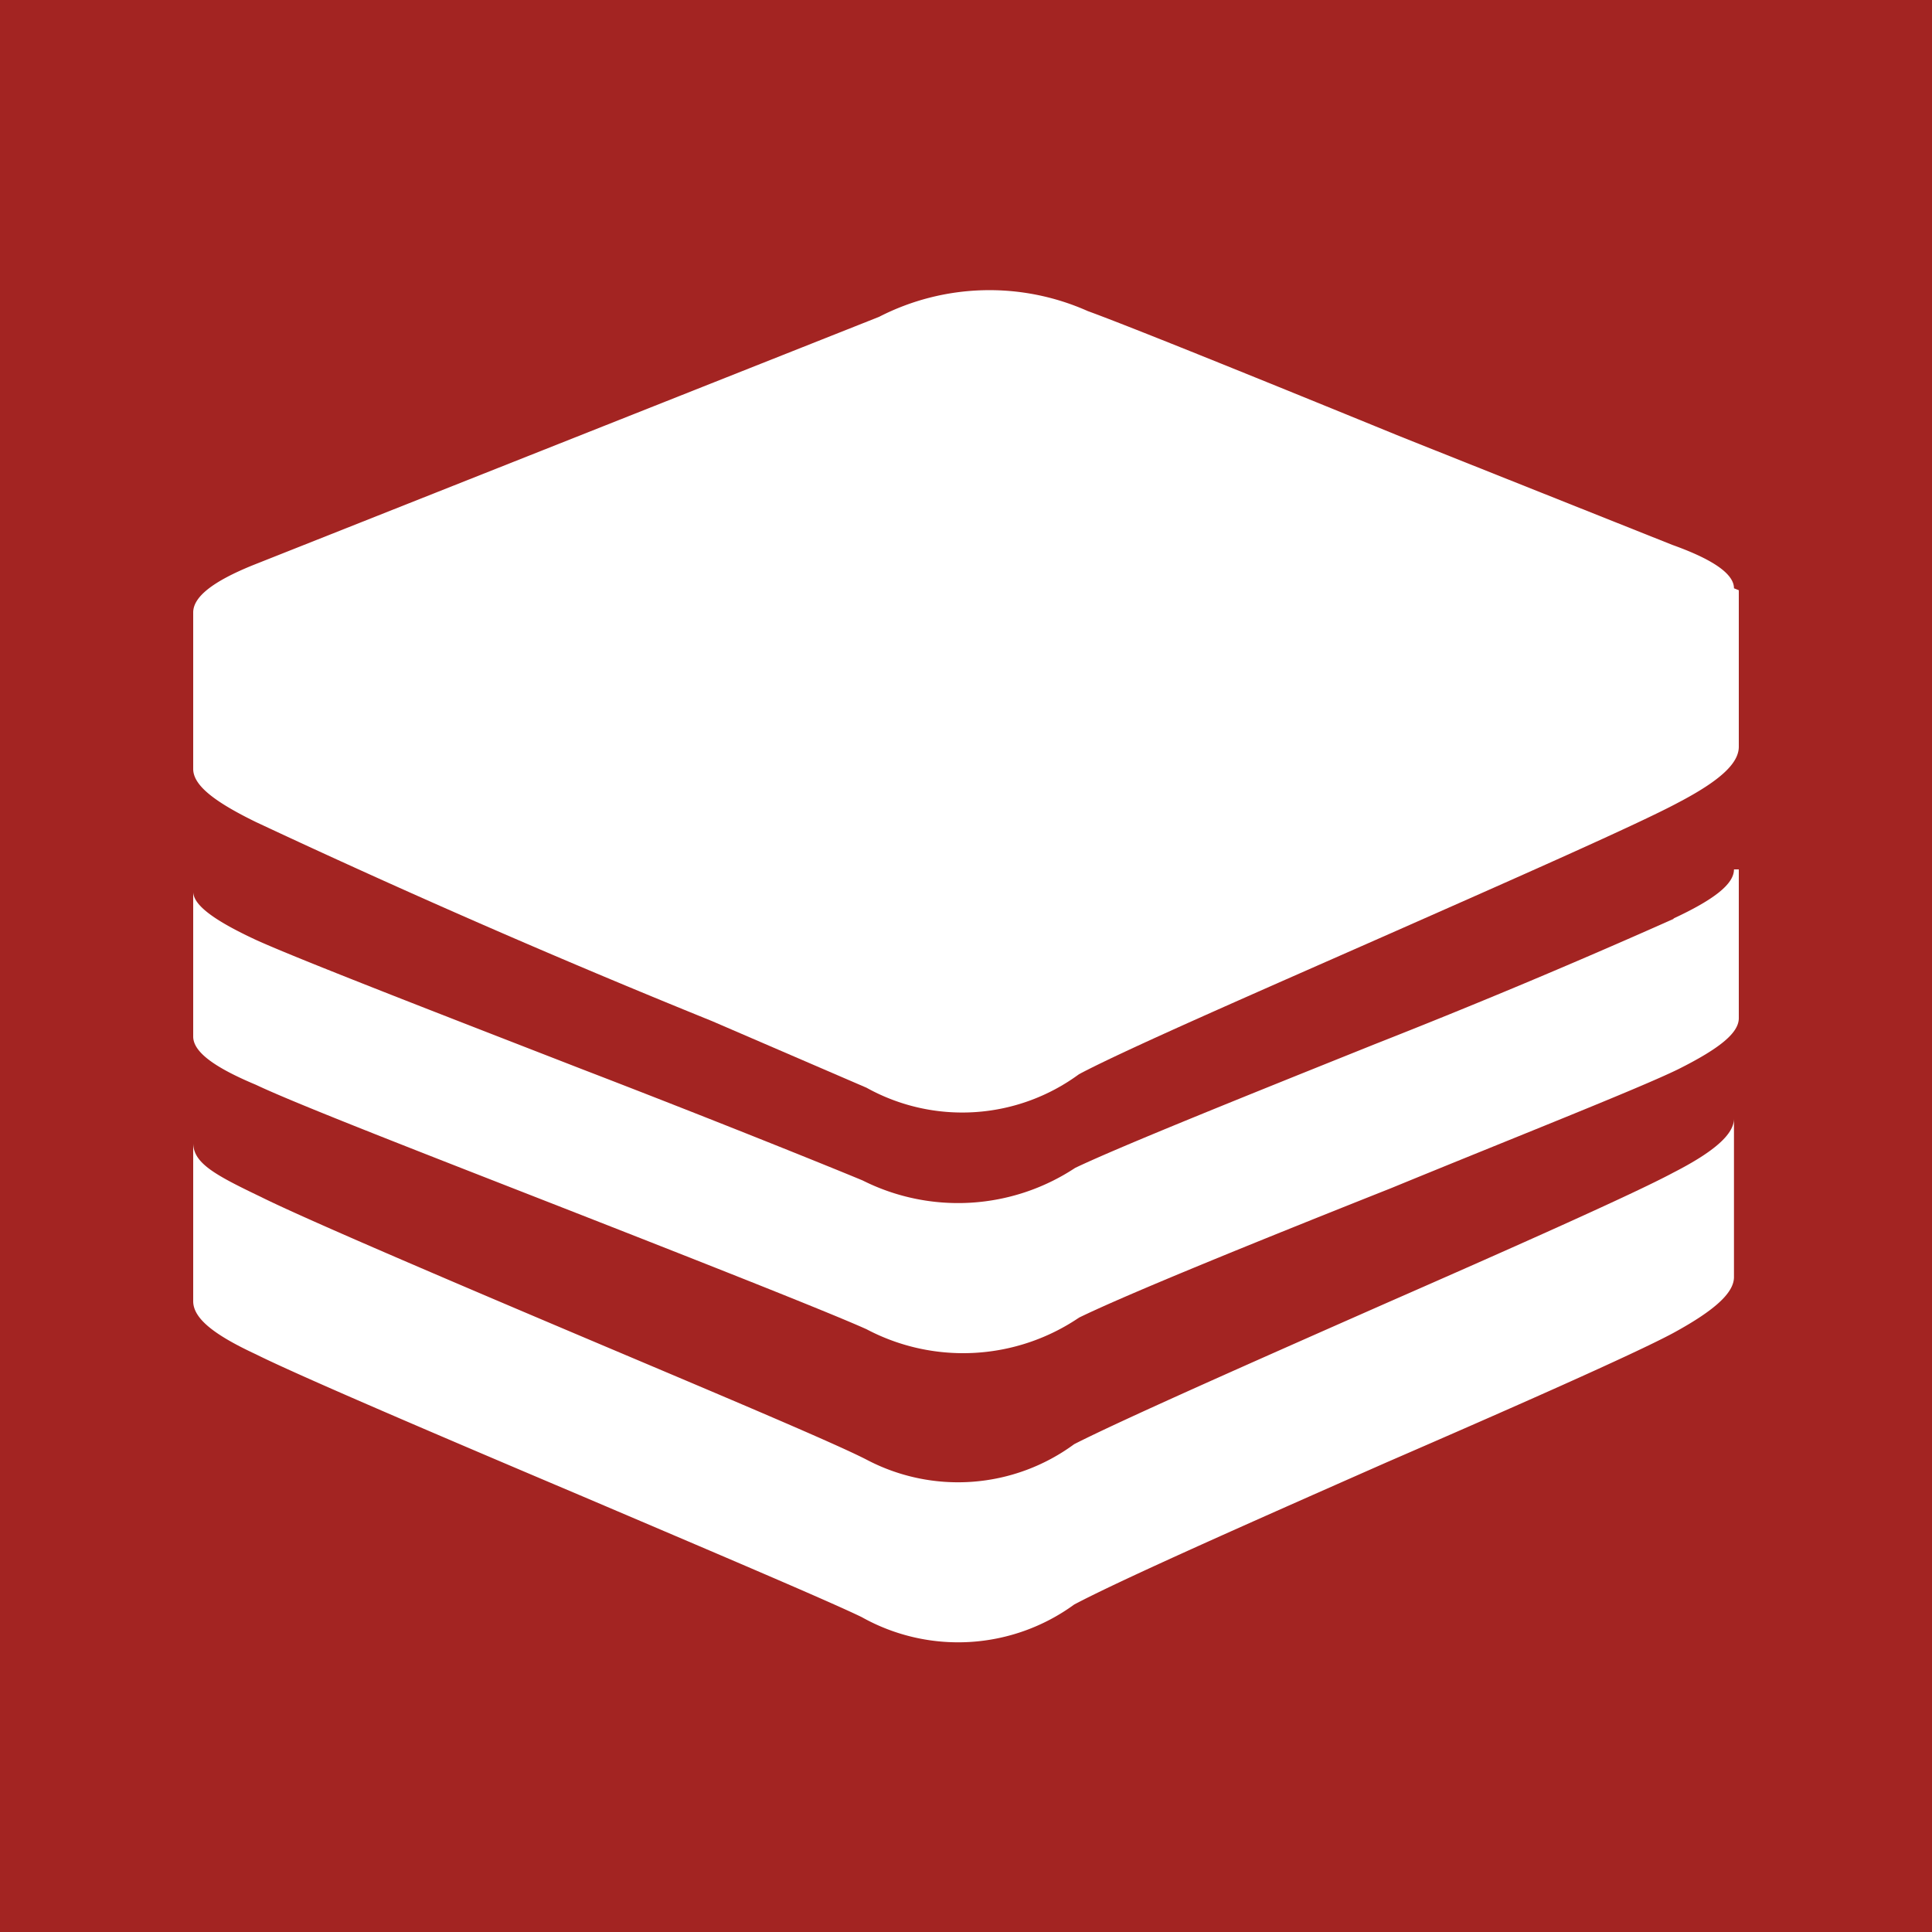 <svg xmlns="http://www.w3.org/2000/svg" viewBox="0 0 20 20">
  <rect width="100%" height="100%" fill="#A32422"/>
  <path fill="#fff" d="M17.31 5.64c.42.15.64.3.64.45l.05.02v1.62c0 .17-.19.35-.63.58-.41.22-1.68.78-2.97 1.35-1.36.6-2.74 1.2-3.23 1.46a2.04 2.04 0 0 1-2.2.14l-1.6-.69a96.53 96.53 0 0 1-4.72-2.06C2.22 8.3 2 8.13 2 7.96V6.34c0-.16.2-.32.62-.49L9.1 3.28a2.5 2.5 0 0 1 2.16-.06c.44.16 1.87.74 3.24 1.3l2.81 1.12ZM17.32 12.14c.43-.22.63-.4.63-.56v1.64c0 .16-.19.34-.63.58-.41.22-1.68.78-2.97 1.34-1.36.6-2.74 1.21-3.23 1.47a2.04 2.04 0 0 1-2.2.13c-.35-.17-1.6-.7-2.89-1.25-1.44-.61-2.94-1.25-3.38-1.47-.43-.2-.65-.37-.65-.55v-1.64c0 .21.22.33.7.56.46.23 2.08.92 3.57 1.55 1.23.52 2.37 1 2.7 1.17a2.03 2.03 0 0 0 2.15-.16c.49-.25 1.87-.86 3.23-1.46 1.3-.57 2.56-1.13 2.97-1.35Z"/>
  <path fill="#fff" d="M17.32 9.51c.43-.2.63-.36.63-.51H18v1.54c0 .15-.19.31-.63.53-.41.2-1.68.7-2.97 1.23-1.36.54-2.74 1.1-3.23 1.34a2.14 2.14 0 0 1-2.2.12c-.4-.18-1.77-.72-3.15-1.26s-2.75-1.07-3.17-1.27c-.43-.18-.65-.34-.65-.5v-1.5c0 .14.22.3.65.5.44.2 1.94.78 3.38 1.34 1.3.5 2.54 1 2.9 1.15a2.2 2.2 0 0 0 2.2-.13c.46-.22 1.78-.75 3.1-1.28a75.58 75.58 0 0 0 3.1-1.3Z"/>
</svg>
